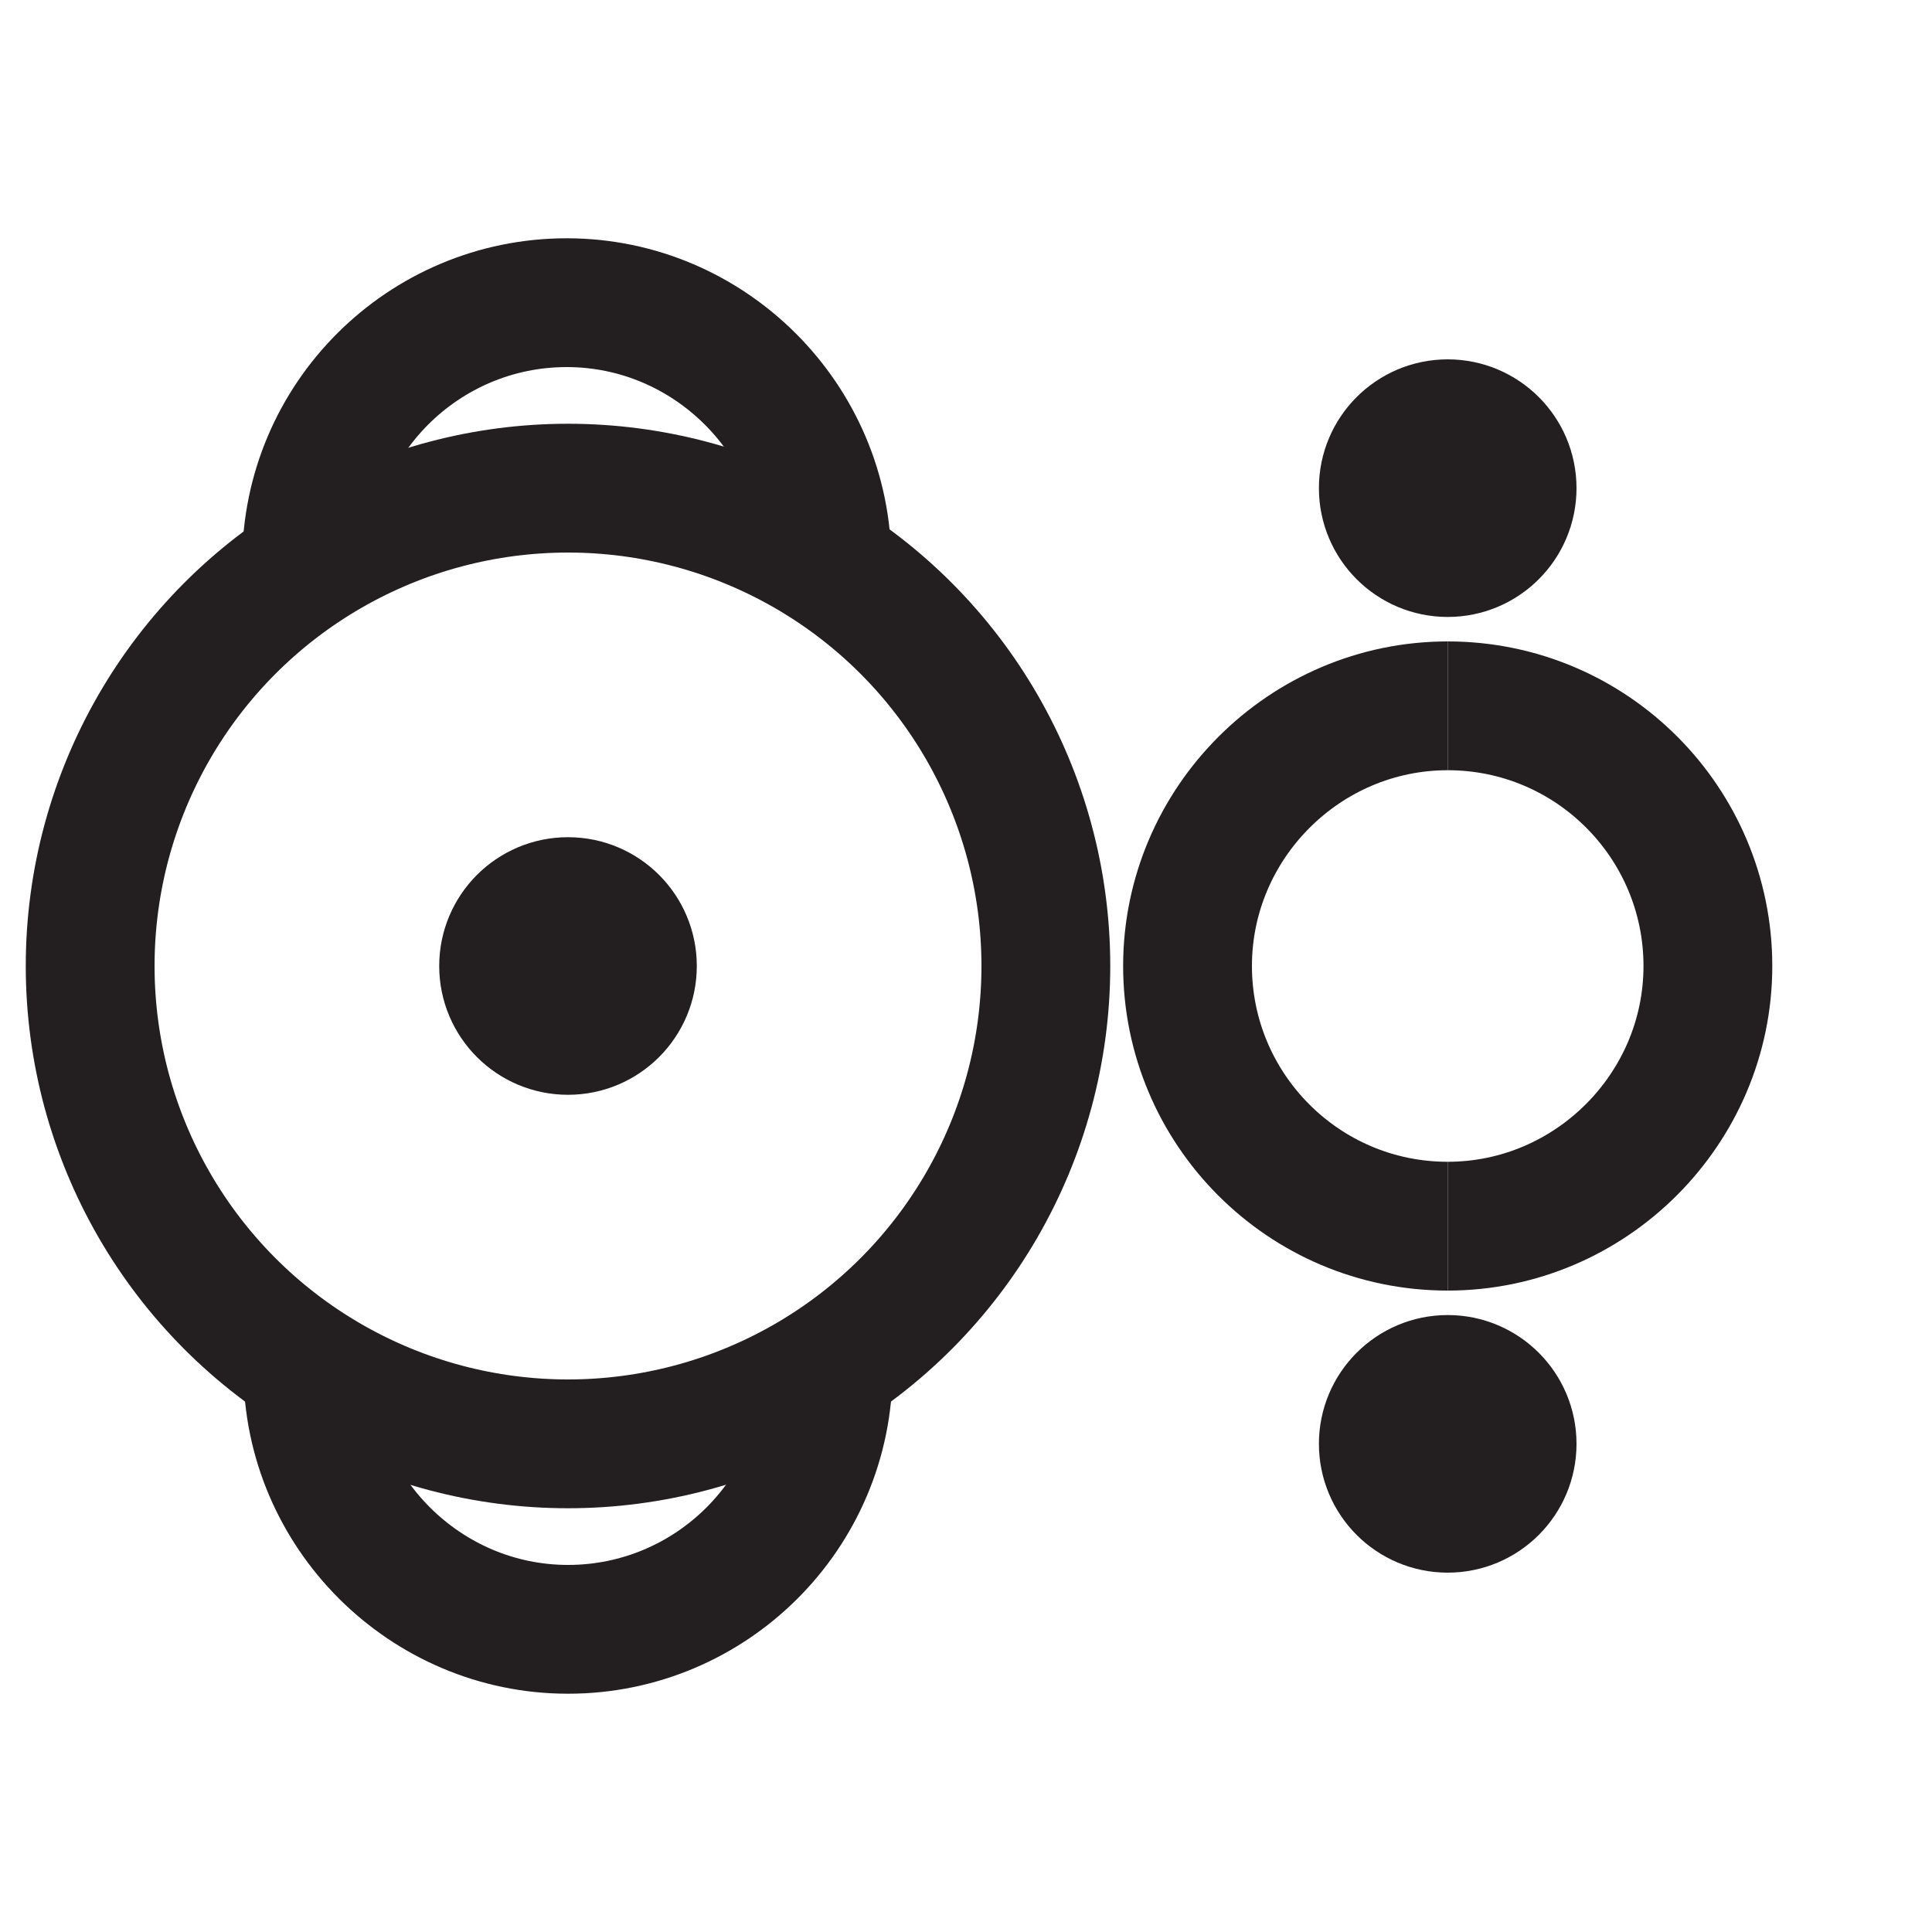 <?xml version="1.0" encoding="UTF-8"?><svg id="Layer_1" xmlns="http://www.w3.org/2000/svg" viewBox="0 0 15 15"><defs><style>.cls-1{fill:none;stroke:#231f20;stroke-miterlimit:10;}</style></defs><circle class="cls-1" cx="4.41" cy="7.5" r="3.71"/><circle class="cls-1" cx="4.41" cy="7.5" r=".5"/><circle class="cls-1" cx="11.24" cy="3.79" r=".5"/><circle class="cls-1" cx="11.24" cy="11.21" r=".5"/><g><path class="cls-1" d="m11.24,9.52c-1.12,0-2.02-.91-2.02-2.02s.91-2.02,2.02-2.02"/><path class="cls-1" d="m11.24,5.48c1.12,0,2.02.91,2.02,2.02s-.91,2.02-2.02,2.02"/></g><g><path class="cls-1" d="m6.43,10.63c0,1.12-.91,2.02-2.02,2.02s-2.02-.91-2.02-2.02"/><path class="cls-1" d="m2.38,4.37c0-1.12.91-2.02,2.02-2.02s2.02.91,2.02,2.02"/></g></svg>